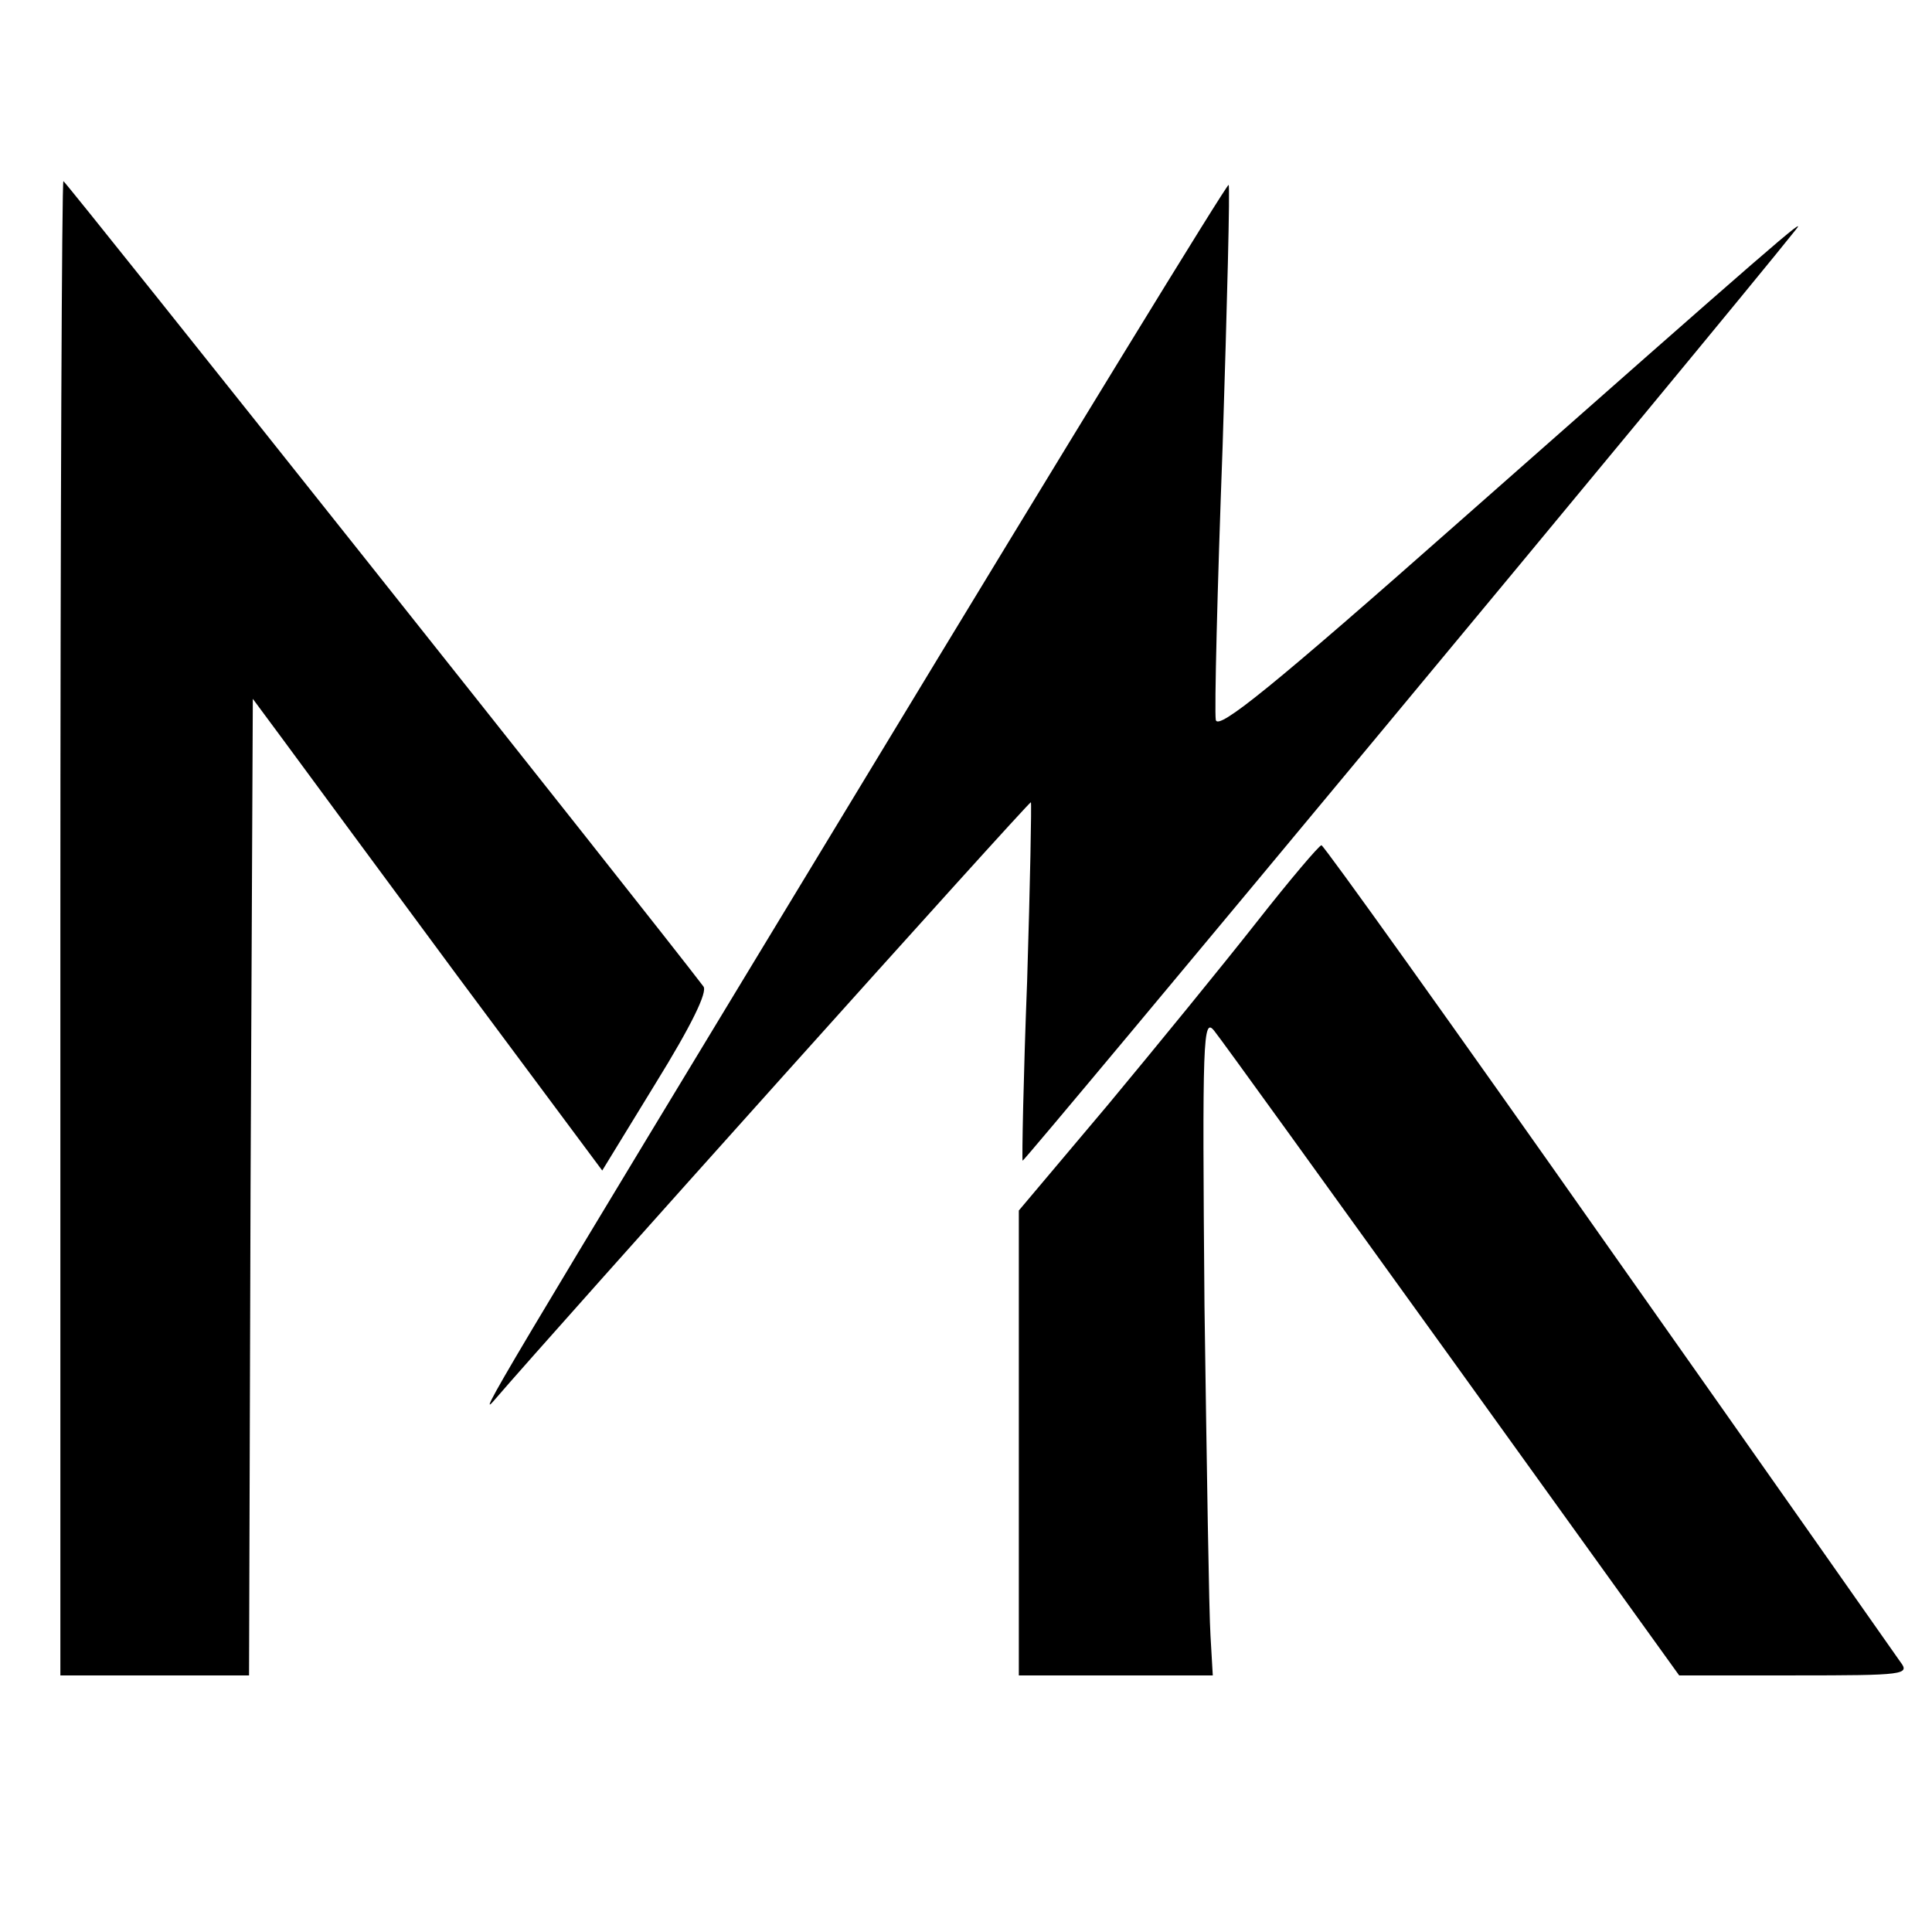 <?xml version="1.0" standalone="no"?>
<!DOCTYPE svg PUBLIC "-//W3C//DTD SVG 20010904//EN"
 "http://www.w3.org/TR/2001/REC-SVG-20010904/DTD/svg10.dtd">
<svg version="1.0" xmlns="http://www.w3.org/2000/svg"
 width="256pt" height="256pt" viewBox="0 0 256 256"
 preserveAspectRatio="xMidYMid meet">
<g transform="translate(0,256) scale(0.1,-0.1)"
fill="#000000" stroke="none">
<path d="M80 1330 l0 -990 125 0 125 0 2 647 3 647 40 -54 c22 -30 126 -171
231 -313 l192 -258 71 116 c47 76 69 121 63 128 -66 87 -845 1067 -848 1067
-2 0 -4 -445 -4 -990z"/>
<path d="M1155 1543 c-508 -838 -526 -869 -498 -836 72 84 707 792 709 790 1
-1 -1 -108 -5 -237 -5 -129 -7 -236 -6 -238 2 -2 927 1111 1024 1233 19 23
-27 -17 -444 -385 -250 -221 -321 -278 -324 -264 -2 11 2 173 9 362 6 189 10
345 8 347 -2 2 -215 -346 -473 -772z"/>
<path d="M1665 1338 c-44 -56 -133 -165 -197 -242 l-118 -140 0 -308 0 -308
128 0 129 0 -3 52 c-2 29 -5 226 -8 438 -3 356 -2 383 13 364 9 -11 151 -208
316 -437 l300 -417 153 0 c146 0 153 1 140 18 -7 10 -181 258 -387 550 -206
293 -377 532 -380 532 -3 0 -42 -46 -86 -102z"/>
</g>
</svg>
